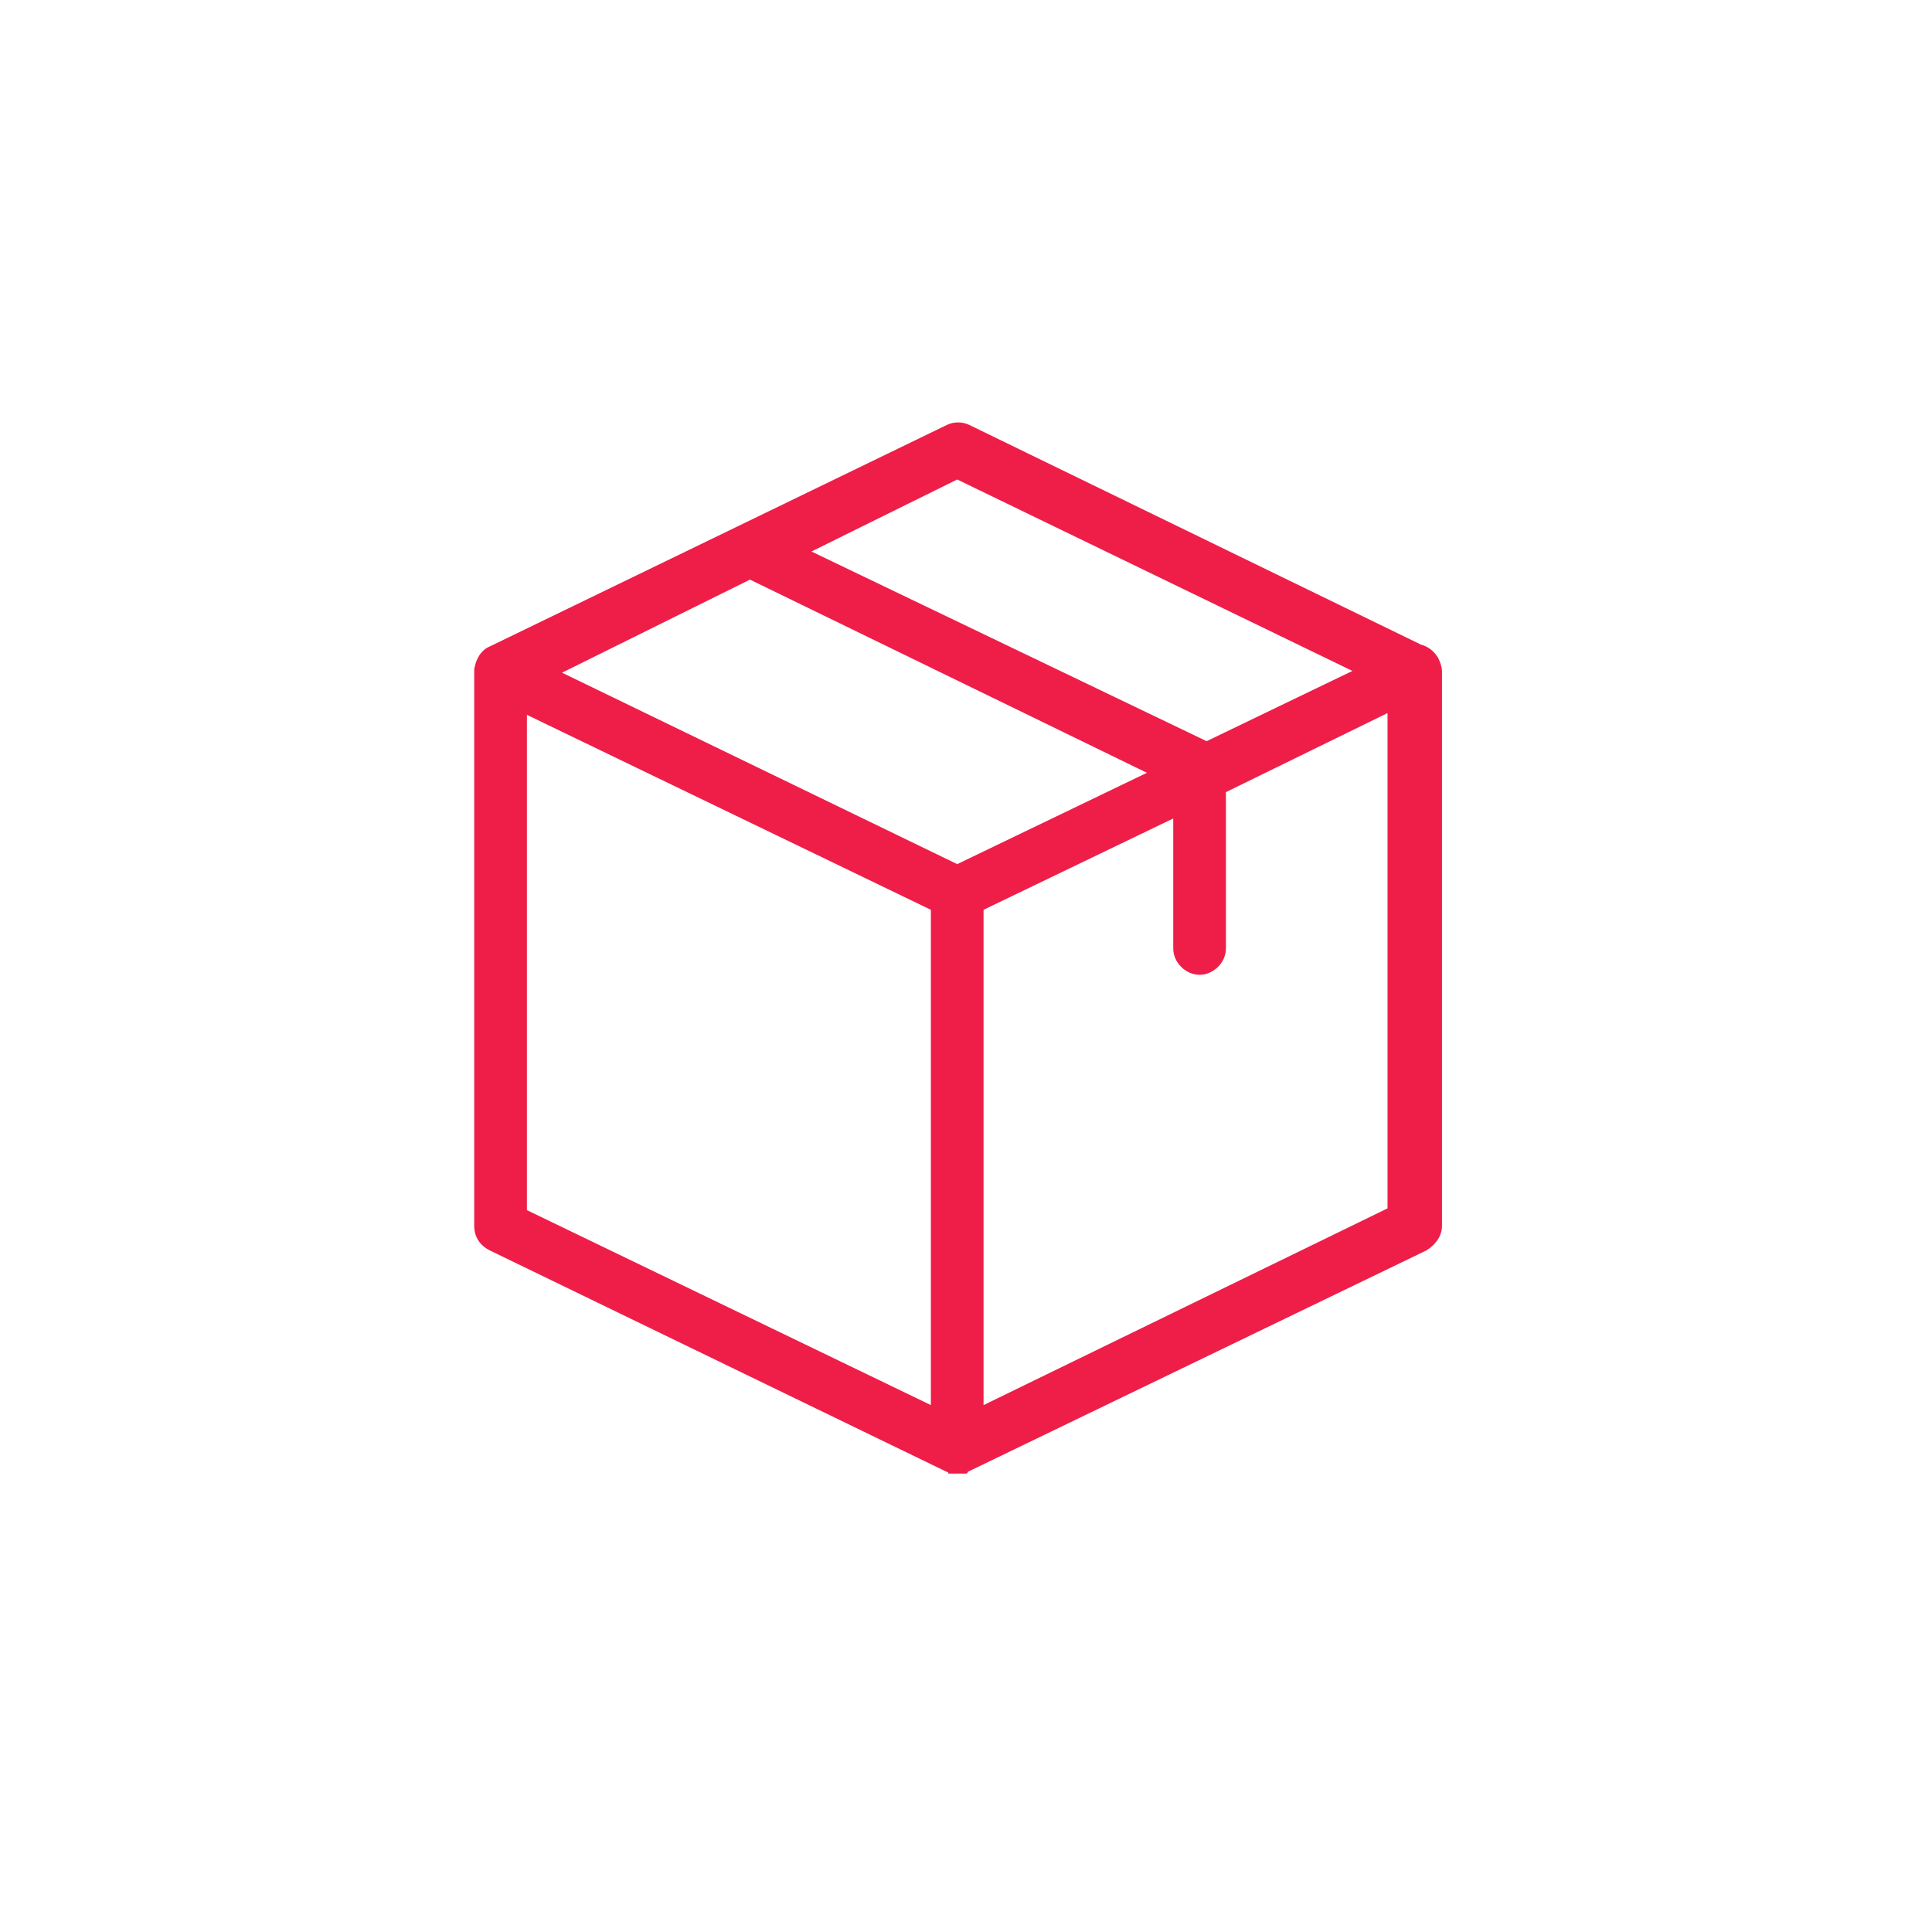 <?xml version="1.0" encoding="utf-8"?>
<!-- Generator: Adobe Illustrator 23.0.4, SVG Export Plug-In . SVG Version: 6.00 Build 0)  -->
<svg version="1.1" id="Ebene_1" xmlns="http://www.w3.org/2000/svg" xmlns:xlink="http://www.w3.org/1999/xlink" x="0px" y="0px"
	 viewBox="0 0 110 110" style="enable-background:new 0 0 110 110;" xml:space="preserve">
<style type="text/css">
	.st0{clip-path:url(#SVGID_2_);}
	.st1{clip-path:url(#SVGID_4_);fill:#EE1E49;}
</style>
<g>
	<defs>
		<path id="SVGID_1_" d="M82.1,38.2c0-0.2-0.1-0.5-0.2-0.7c-0.2-0.4-0.6-0.7-1-0.8L55.2,24.2c-0.4-0.2-0.9-0.2-1.3,0l-26,12.6
			c-0.5,0.2-0.8,0.7-0.9,1.3v31.7c0,0.6,0.3,1.1,0.9,1.4l26,12.6c0,0,0.1,0,0.1,0.1c0,0,0,0,0.1,0h0.1h0.1c0.1,0,0.1,0,0.2,0
			s0.1,0,0.2,0h0.1h0.1c0,0,0,0,0.1,0c0,0,0.1,0,0.1-0.1l0,0l26.1-12.6c0.5-0.3,0.9-0.8,0.9-1.4V38.2C82.1,38.3,82.1,38.3,82.1,38.2
			z M54.5,27.3L77,38.2l-8.3,4L46.2,31.4L54.5,27.3z M54.5,49.2L32,38.3L42.7,33l22.6,11L54.5,49.2z M30,40.7l23,11.1V80L30,68.9
			V40.7z M56,80V51.8l10.8-5.2V54c0,0.8,0.7,1.5,1.5,1.5c0.8,0,1.5-0.7,1.5-1.5v-8.9l9.2-4.5v28.2L56,80z"/>
	</defs>
	<clipPath id="SVGID_2_">
		<use xlink:href="#SVGID_1_"  style="overflow:visible;"/>
	</clipPath>
	<g class="st0">
		<defs>
			<rect id="SVGID_3_" x="27" y="24" width="56" height="60"/>
		</defs>
		<clipPath id="SVGID_4_">
			<use xlink:href="#SVGID_3_"  style="overflow:visible;"/>
		</clipPath>
		<rect x="22" y="19.05" class="st1" width="65.1" height="69.85"/>
	</g>
</g>
</svg>
